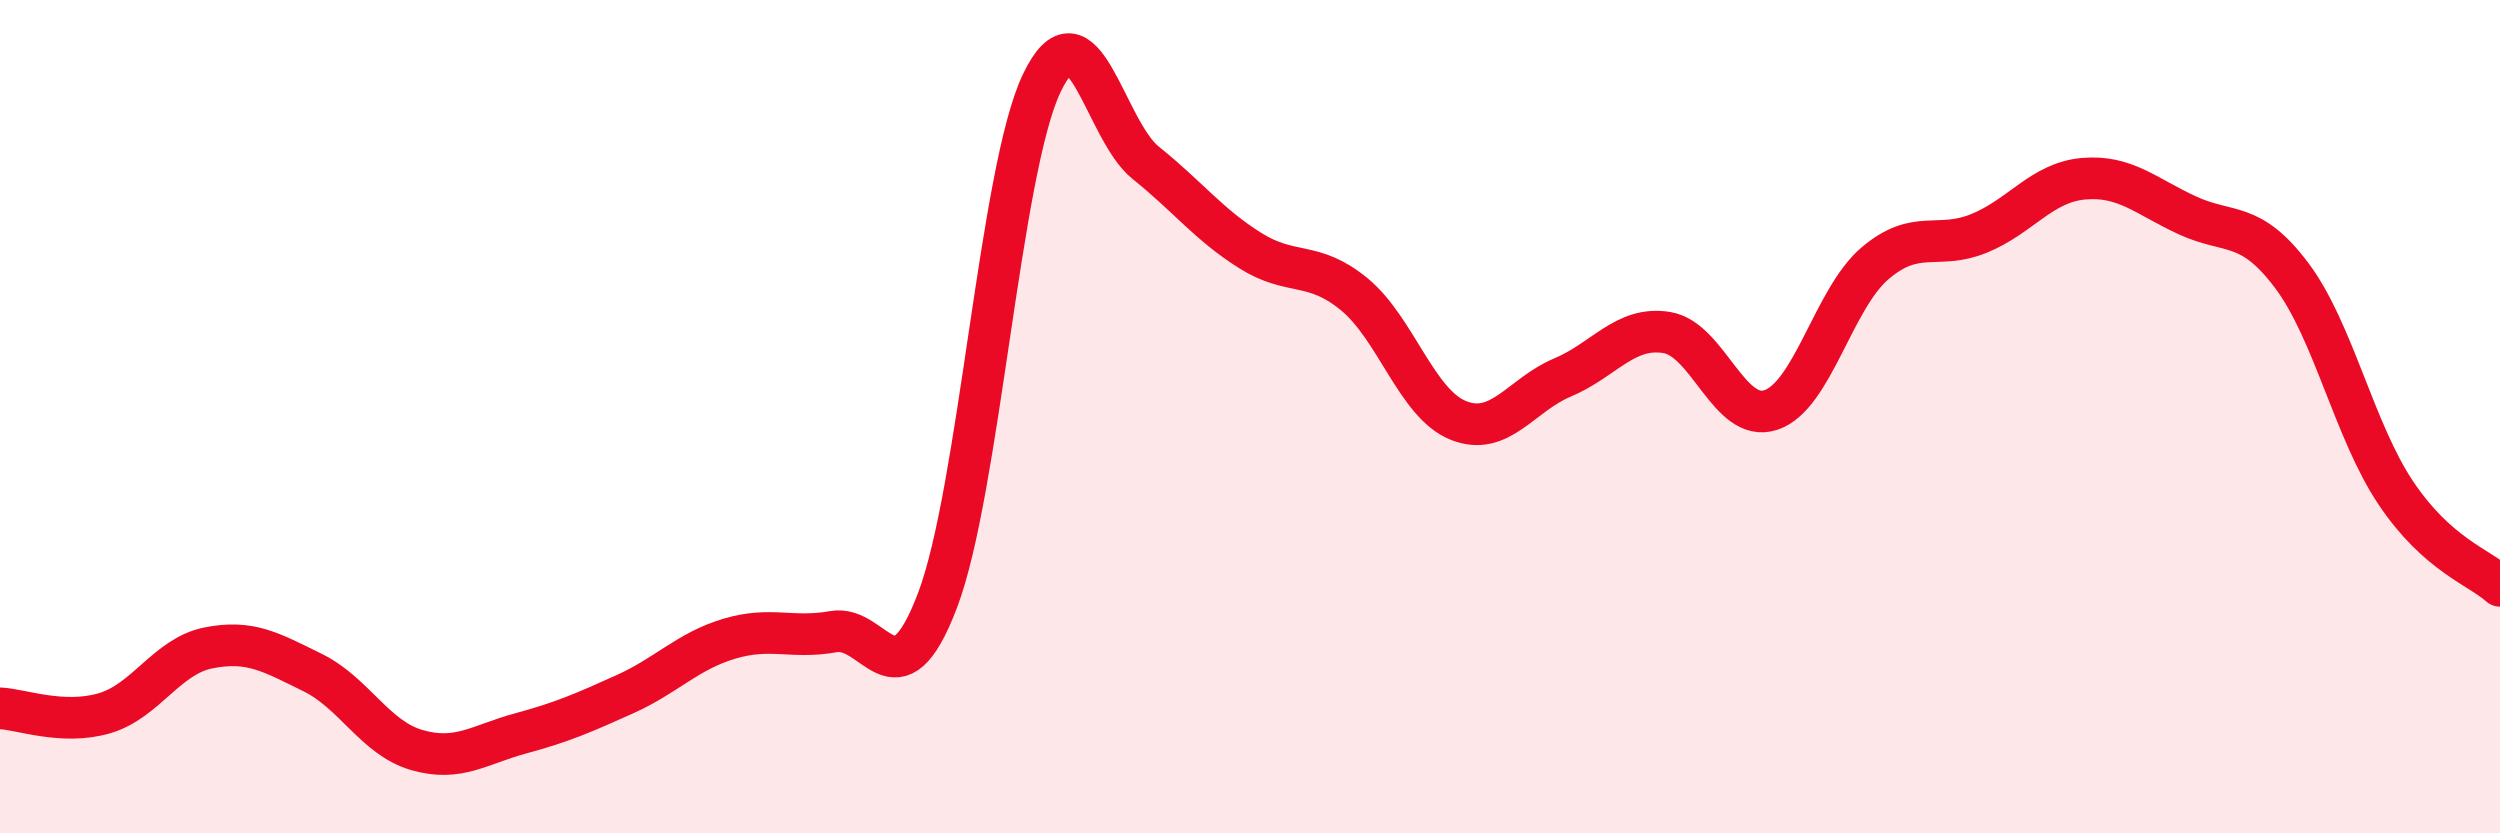 
    <svg width="60" height="20" viewBox="0 0 60 20" xmlns="http://www.w3.org/2000/svg">
      <path
        d="M 0,17 C 0.5,17.02 1.5,17.41 2.5,17.12 C 3.5,16.83 4,15.75 5,15.55 C 6,15.35 6.5,15.65 7.5,16.14 C 8.5,16.63 9,17.71 10,18 C 11,18.29 11.5,17.87 12.5,17.6 C 13.5,17.33 14,17.11 15,16.66 C 16,16.21 16.5,15.63 17.5,15.33 C 18.5,15.03 19,15.34 20,15.16 C 21,14.98 21.5,17.04 22.5,14.41 C 23.5,11.78 24,4.1 25,2 C 26,-0.1 26.5,3.11 27.5,3.91 C 28.5,4.71 29,5.38 30,6.01 C 31,6.64 31.5,6.24 32.5,7.06 C 33.5,7.88 34,9.69 35,10.09 C 36,10.49 36.5,9.48 37.5,9.06 C 38.5,8.64 39,7.82 40,7.98 C 41,8.14 41.5,10.17 42.5,9.84 C 43.5,9.51 44,7.17 45,6.32 C 46,5.47 46.5,6.01 47.5,5.6 C 48.5,5.19 49,4.38 50,4.29 C 51,4.2 51.5,4.71 52.5,5.17 C 53.5,5.63 54,5.28 55,6.61 C 56,7.94 56.5,10.34 57.5,11.83 C 58.5,13.32 59.5,13.61 60,14.06L60 20L0 20Z"
        fill="#EB0A25"
        opacity="0.1"
        stroke-linecap="round"
        stroke-linejoin="round"
      />
      <path
        d="M 0,17 C 0.5,17.02 1.5,17.41 2.5,17.12 C 3.5,16.83 4,15.75 5,15.55 C 6,15.35 6.5,15.65 7.5,16.14 C 8.5,16.63 9,17.71 10,18 C 11,18.29 11.5,17.87 12.5,17.6 C 13.5,17.33 14,17.11 15,16.66 C 16,16.21 16.5,15.63 17.5,15.33 C 18.5,15.03 19,15.34 20,15.16 C 21,14.98 21.5,17.04 22.5,14.41 C 23.5,11.78 24,4.1 25,2 C 26,-0.1 26.5,3.11 27.5,3.91 C 28.5,4.71 29,5.38 30,6.01 C 31,6.64 31.5,6.24 32.5,7.06 C 33.5,7.88 34,9.69 35,10.09 C 36,10.49 36.5,9.48 37.5,9.06 C 38.5,8.64 39,7.82 40,7.98 C 41,8.14 41.5,10.17 42.5,9.84 C 43.5,9.51 44,7.17 45,6.32 C 46,5.47 46.5,6.01 47.5,5.6 C 48.5,5.19 49,4.38 50,4.29 C 51,4.2 51.5,4.71 52.5,5.17 C 53.5,5.63 54,5.28 55,6.61 C 56,7.94 56.5,10.34 57.5,11.83 C 58.5,13.32 59.5,13.61 60,14.06"
        stroke="#EB0A25"
        stroke-width="1"
        fill="none"
        stroke-linecap="round"
        stroke-linejoin="round"
      />
    </svg>
  